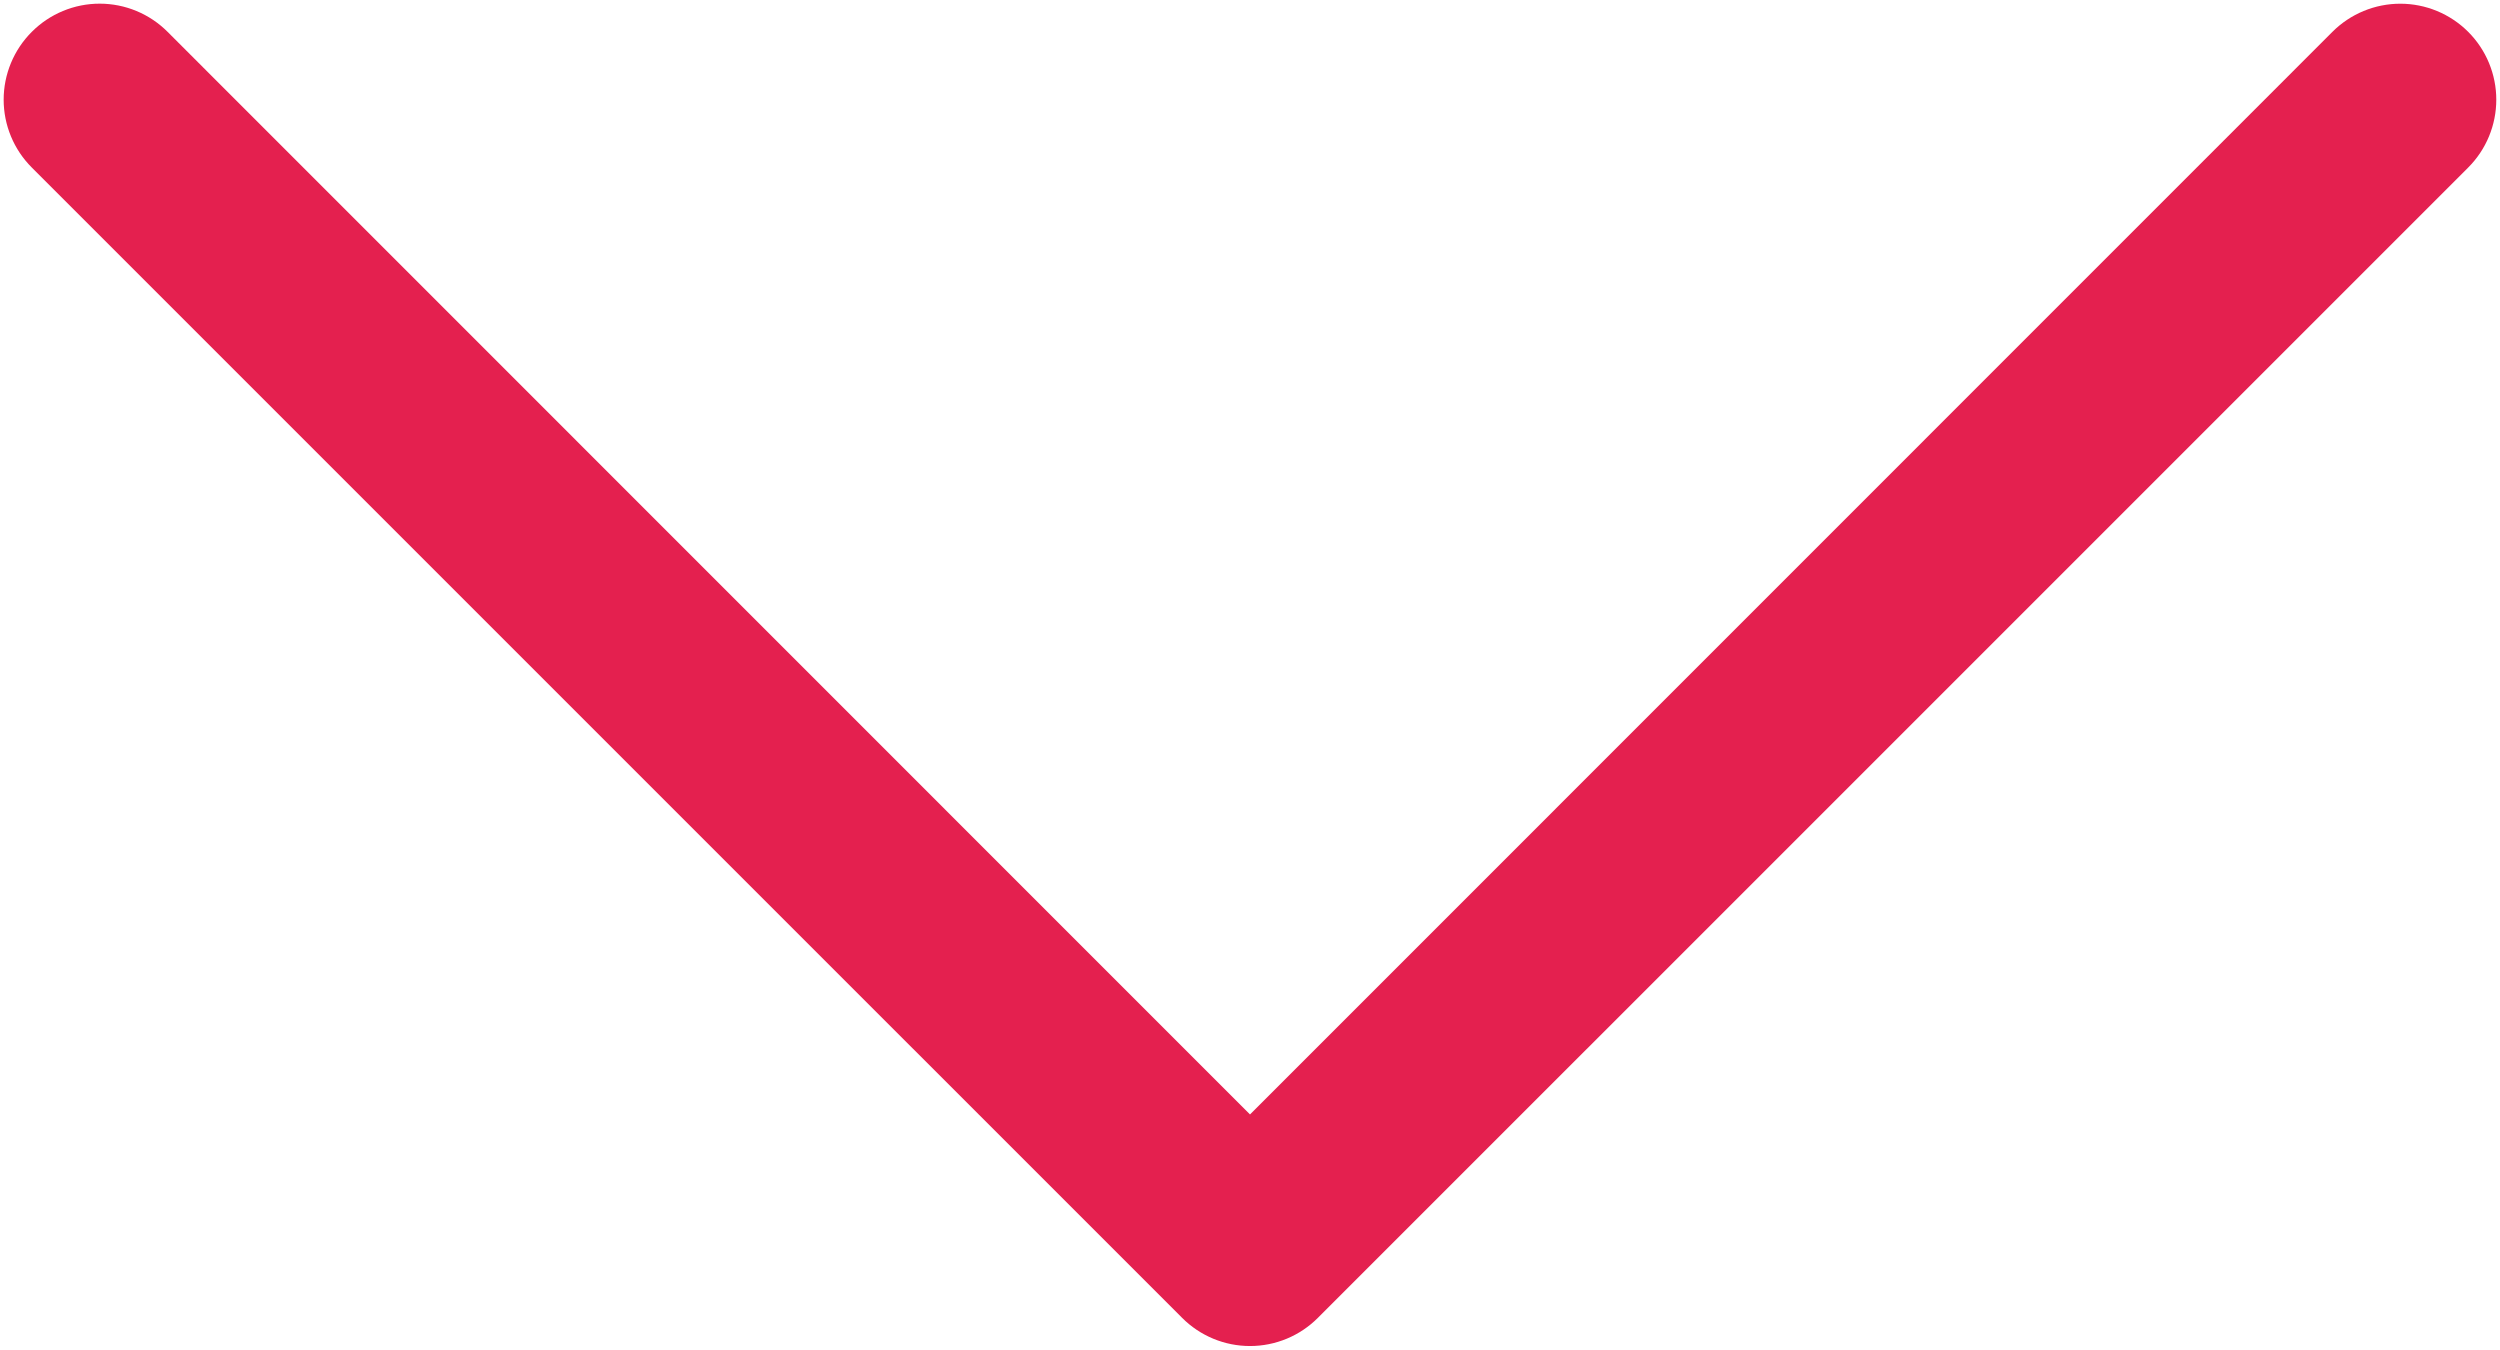<?xml version="1.0" encoding="UTF-8"?> <svg xmlns="http://www.w3.org/2000/svg" width="652" height="352" viewBox="0 0 652 352" fill="none"> <path fill-rule="evenodd" clip-rule="evenodd" d="M8.3 8.3C10.622 5.972 13.381 4.124 16.418 2.864C19.455 1.604 22.711 0.955 26 0.955C29.288 0.955 32.544 1.604 35.581 2.864C38.619 4.124 41.377 5.972 43.7 8.3L326 290.65L608.3 8.3C610.624 5.975 613.384 4.132 616.421 2.874C619.458 1.616 622.713 0.968 626 0.968C629.287 0.968 632.542 1.616 635.579 2.874C638.616 4.132 641.375 5.975 643.7 8.3C646.024 10.624 647.868 13.384 649.126 16.421C650.384 19.457 651.031 22.713 651.031 26C651.031 29.287 650.384 32.542 649.126 35.579C647.868 38.616 646.024 41.375 643.7 43.7L343.7 343.7C341.377 346.028 338.619 347.875 335.581 349.135C332.544 350.396 329.288 351.044 326 351.044C322.711 351.044 319.455 350.396 316.418 349.135C313.381 347.875 310.622 346.028 308.3 343.7L8.3 43.7C5.972 41.377 4.124 38.619 2.864 35.581C1.604 32.544 0.955 29.288 0.955 26C0.955 22.711 1.604 19.455 2.864 16.418C4.124 13.381 5.972 10.622 8.3 8.3Z" fill="#E4204F"></path> </svg> 